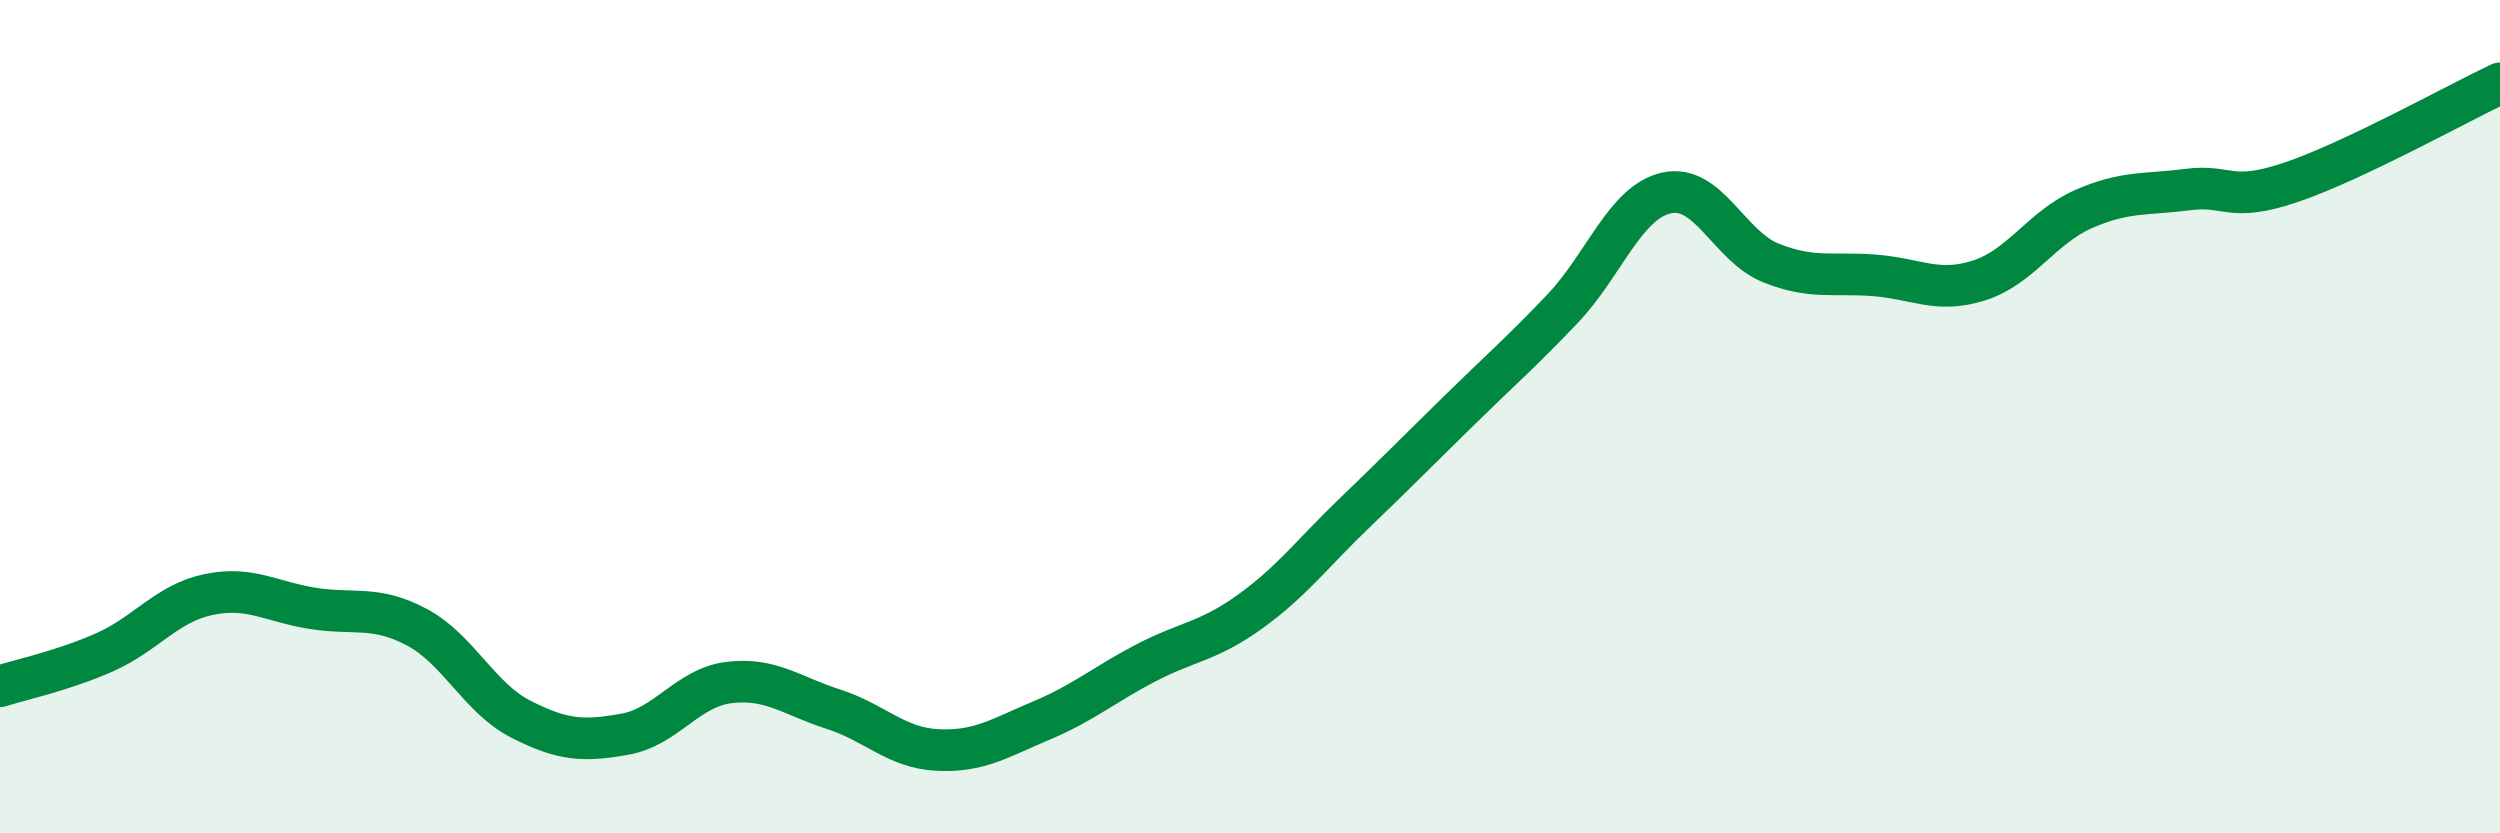 
    <svg width="60" height="20" viewBox="0 0 60 20" xmlns="http://www.w3.org/2000/svg">
      <path
        d="M 0,16.47 C 0.5,16.31 1.5,16.1 2.5,15.66 C 3.5,15.22 4,14.48 5,14.27 C 6,14.06 6.5,14.44 7.5,14.6 C 8.5,14.76 9,14.52 10,15.05 C 11,15.58 11.5,16.75 12.5,17.26 C 13.5,17.77 14,17.8 15,17.62 C 16,17.44 16.5,16.5 17.5,16.38 C 18.5,16.26 19,16.7 20,17.02 C 21,17.34 21.5,17.95 22.5,18 C 23.5,18.05 24,17.71 25,17.29 C 26,16.87 26.5,16.43 27.5,15.91 C 28.5,15.39 29,15.4 30,14.68 C 31,13.96 31.5,13.28 32.5,12.32 C 33.5,11.36 34,10.85 35,9.87 C 36,8.89 36.5,8.46 37.5,7.41 C 38.5,6.36 39,4.85 40,4.63 C 41,4.41 41.5,5.91 42.5,6.31 C 43.5,6.71 44,6.53 45,6.61 C 46,6.69 46.5,7.05 47.5,6.73 C 48.5,6.41 49,5.46 50,5.02 C 51,4.58 51.5,4.68 52.5,4.55 C 53.5,4.42 53.5,4.88 55,4.37 C 56.5,3.86 59,2.47 60,2L60 20L0 20Z"
        fill="#008740"
        opacity="0.1"
        stroke-linecap="round"
        stroke-linejoin="round"
      />
      <path
        d="M 0,16.47 C 0.5,16.31 1.5,16.1 2.5,15.66 C 3.5,15.22 4,14.48 5,14.27 C 6,14.06 6.5,14.44 7.5,14.6 C 8.5,14.76 9,14.52 10,15.05 C 11,15.58 11.5,16.75 12.5,17.26 C 13.5,17.77 14,17.8 15,17.62 C 16,17.44 16.5,16.5 17.5,16.38 C 18.5,16.26 19,16.7 20,17.02 C 21,17.34 21.5,17.95 22.5,18 C 23.5,18.05 24,17.71 25,17.29 C 26,16.87 26.5,16.43 27.5,15.91 C 28.5,15.39 29,15.4 30,14.68 C 31,13.96 31.5,13.28 32.5,12.32 C 33.5,11.36 34,10.85 35,9.87 C 36,8.89 36.5,8.46 37.5,7.41 C 38.5,6.36 39,4.85 40,4.63 C 41,4.41 41.5,5.91 42.5,6.31 C 43.5,6.71 44,6.53 45,6.61 C 46,6.69 46.5,7.05 47.5,6.73 C 48.5,6.41 49,5.46 50,5.02 C 51,4.58 51.5,4.68 52.5,4.55 C 53.5,4.42 53.5,4.88 55,4.37 C 56.5,3.86 59,2.47 60,2"
        stroke="#008740"
        stroke-width="1"
        fill="none"
        stroke-linecap="round"
        stroke-linejoin="round"
      />
    </svg>
  